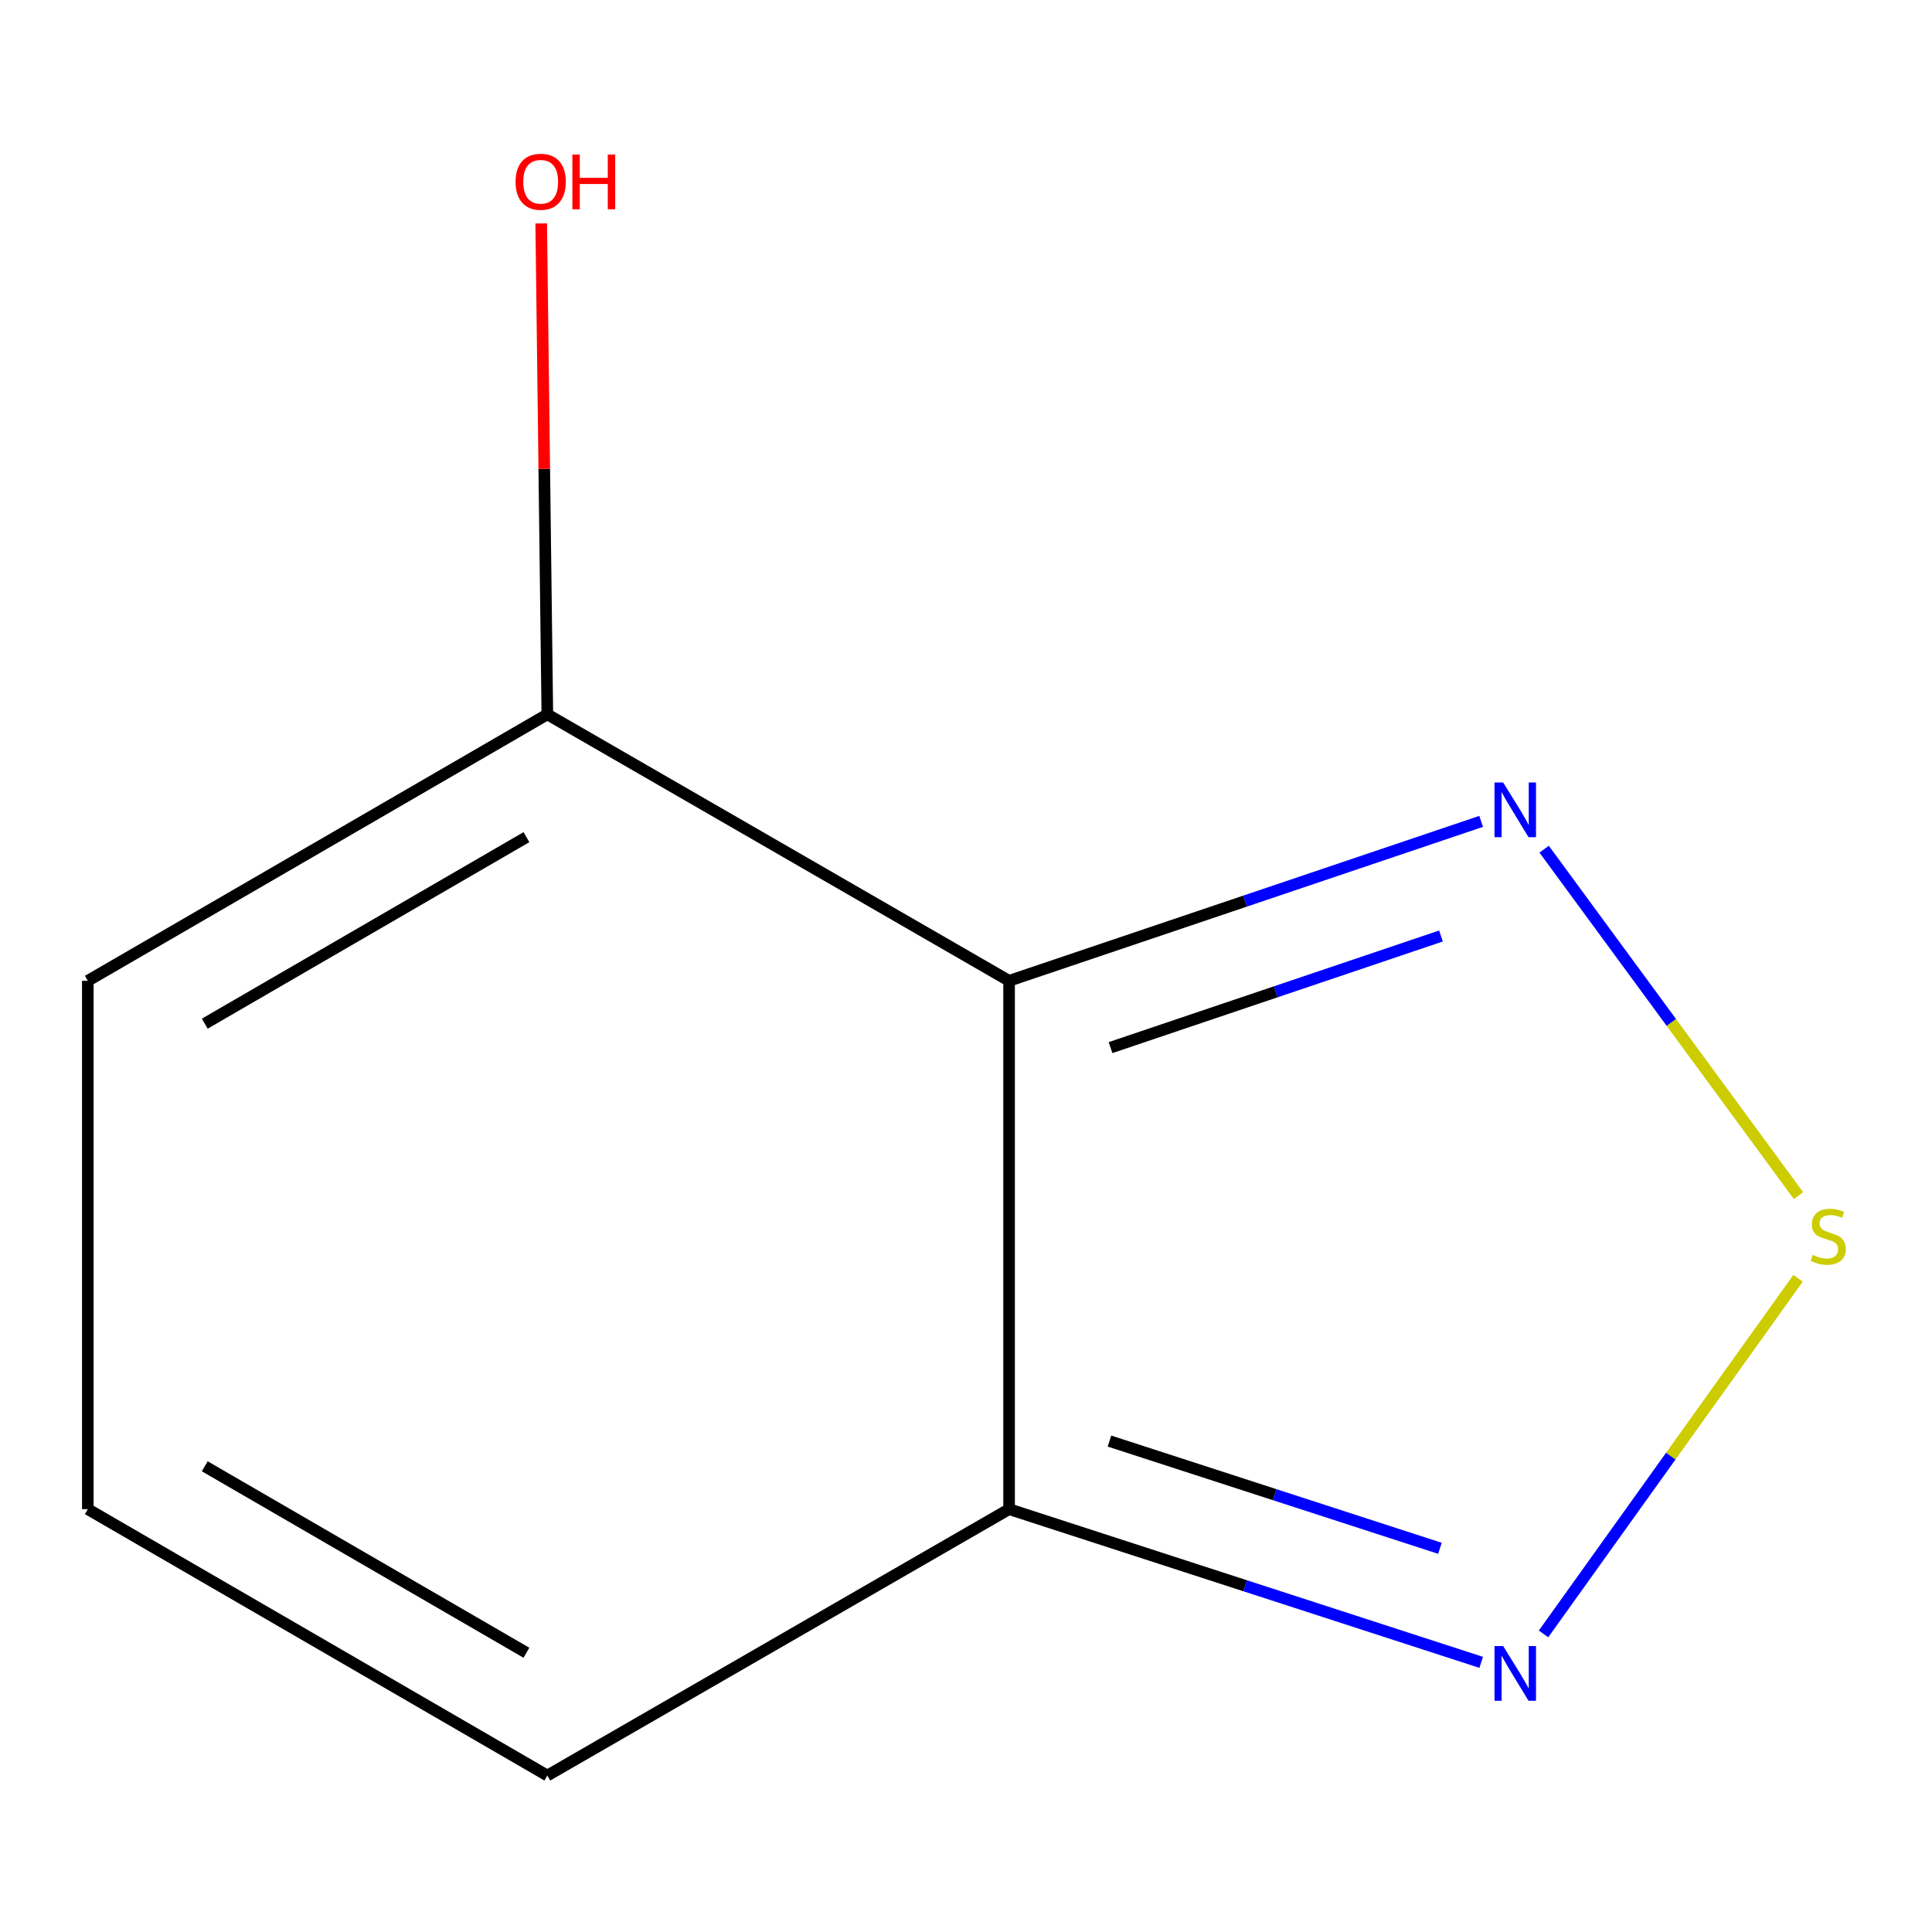 <?xml version='1.0' encoding='iso-8859-1'?>
<svg version='1.1' baseProfile='full'
              xmlns='http://www.w3.org/2000/svg'
                      xmlns:rdkit='http://www.rdkit.org/xml'
                      xmlns:xlink='http://www.w3.org/1999/xlink'
                  xml:space='preserve'
width='1000px' height='1000px' viewBox='0 0 1000 1000'>
<!-- END OF HEADER -->
<rect style='opacity:1.0;fill:#FFFFFF;stroke:none' width='1000' height='1000' x='0' y='0'> </rect>
<path class='bond-1' d='M 522.303,507.665 L 644.473,466.403' style='fill:none;fill-rule:evenodd;stroke:#000000;stroke-width:6px;stroke-linecap:butt;stroke-linejoin:miter;stroke-opacity:1' />
<path class='bond-1' d='M 644.473,466.403 L 766.642,425.14' style='fill:none;fill-rule:evenodd;stroke:#0000FF;stroke-width:6px;stroke-linecap:butt;stroke-linejoin:miter;stroke-opacity:1' />
<path class='bond-1' d='M 574.812,542.238 L 660.33,513.354' style='fill:none;fill-rule:evenodd;stroke:#000000;stroke-width:6px;stroke-linecap:butt;stroke-linejoin:miter;stroke-opacity:1' />
<path class='bond-1' d='M 660.33,513.354 L 745.849,484.47' style='fill:none;fill-rule:evenodd;stroke:#0000FF;stroke-width:6px;stroke-linecap:butt;stroke-linejoin:miter;stroke-opacity:1' />
<path class='bond-2' d='M 522.303,507.665 L 522.303,781.137' style='fill:none;fill-rule:evenodd;stroke:#000000;stroke-width:6px;stroke-linecap:butt;stroke-linejoin:miter;stroke-opacity:1' />
<path class='bond-4' d='M 522.303,507.665 L 283.301,369.759' style='fill:none;fill-rule:evenodd;stroke:#000000;stroke-width:6px;stroke-linecap:butt;stroke-linejoin:miter;stroke-opacity:1' />
<path class='bond-0' d='M 930.9,618.854 L 865.069,529.192' style='fill:none;fill-rule:evenodd;stroke:#CCCC00;stroke-width:6px;stroke-linecap:butt;stroke-linejoin:miter;stroke-opacity:1' />
<path class='bond-0' d='M 865.069,529.192 L 799.239,439.531' style='fill:none;fill-rule:evenodd;stroke:#0000FF;stroke-width:6px;stroke-linecap:butt;stroke-linejoin:miter;stroke-opacity:1' />
<path class='bond-10' d='M 930.661,661.655 L 864.795,753.682' style='fill:none;fill-rule:evenodd;stroke:#CCCC00;stroke-width:6px;stroke-linecap:butt;stroke-linejoin:miter;stroke-opacity:1' />
<path class='bond-10' d='M 864.795,753.682 L 798.93,845.708' style='fill:none;fill-rule:evenodd;stroke:#0000FF;stroke-width:6px;stroke-linecap:butt;stroke-linejoin:miter;stroke-opacity:1' />
<path class='bond-3' d='M 522.303,781.137 L 644.486,820.786' style='fill:none;fill-rule:evenodd;stroke:#000000;stroke-width:6px;stroke-linecap:butt;stroke-linejoin:miter;stroke-opacity:1' />
<path class='bond-3' d='M 644.486,820.786 L 766.669,860.435' style='fill:none;fill-rule:evenodd;stroke:#0000FF;stroke-width:6px;stroke-linecap:butt;stroke-linejoin:miter;stroke-opacity:1' />
<path class='bond-3' d='M 574.255,745.895 L 659.783,773.649' style='fill:none;fill-rule:evenodd;stroke:#000000;stroke-width:6px;stroke-linecap:butt;stroke-linejoin:miter;stroke-opacity:1' />
<path class='bond-3' d='M 659.783,773.649 L 745.311,801.403' style='fill:none;fill-rule:evenodd;stroke:#0000FF;stroke-width:6px;stroke-linecap:butt;stroke-linejoin:miter;stroke-opacity:1' />
<path class='bond-6' d='M 522.303,781.137 L 283.301,919.016' style='fill:none;fill-rule:evenodd;stroke:#000000;stroke-width:6px;stroke-linecap:butt;stroke-linejoin:miter;stroke-opacity:1' />
<path class='bond-7' d='M 283.301,369.759 L 45.455,507.665' style='fill:none;fill-rule:evenodd;stroke:#000000;stroke-width:6px;stroke-linecap:butt;stroke-linejoin:miter;stroke-opacity:1' />
<path class='bond-7' d='M 272.482,433.316 L 105.989,529.851' style='fill:none;fill-rule:evenodd;stroke:#000000;stroke-width:6px;stroke-linecap:butt;stroke-linejoin:miter;stroke-opacity:1' />
<path class='bond-8' d='M 283.301,369.759 L 281.715,242.707' style='fill:none;fill-rule:evenodd;stroke:#000000;stroke-width:6px;stroke-linecap:butt;stroke-linejoin:miter;stroke-opacity:1' />
<path class='bond-8' d='M 281.715,242.707 L 280.13,115.656' style='fill:none;fill-rule:evenodd;stroke:#FF0000;stroke-width:6px;stroke-linecap:butt;stroke-linejoin:miter;stroke-opacity:1' />
<path class='bond-5' d='M 45.455,781.137 L 45.455,507.665' style='fill:none;fill-rule:evenodd;stroke:#000000;stroke-width:6px;stroke-linecap:butt;stroke-linejoin:miter;stroke-opacity:1' />
<path class='bond-9' d='M 45.455,781.137 L 283.301,919.016' style='fill:none;fill-rule:evenodd;stroke:#000000;stroke-width:6px;stroke-linecap:butt;stroke-linejoin:miter;stroke-opacity:1' />
<path class='bond-9' d='M 105.985,758.945 L 272.478,855.46' style='fill:none;fill-rule:evenodd;stroke:#000000;stroke-width:6px;stroke-linecap:butt;stroke-linejoin:miter;stroke-opacity:1' />
<path  class='atom-1' d='M 938.292 649.537
Q 938.612 649.657, 939.932 650.217
Q 941.252 650.777, 942.692 651.137
Q 944.172 651.457, 945.612 651.457
Q 948.292 651.457, 949.852 650.177
Q 951.412 648.857, 951.412 646.577
Q 951.412 645.017, 950.612 644.057
Q 949.852 643.097, 948.652 642.577
Q 947.452 642.057, 945.452 641.457
Q 942.932 640.697, 941.412 639.977
Q 939.932 639.257, 938.852 637.737
Q 937.812 636.217, 937.812 633.657
Q 937.812 630.097, 940.212 627.897
Q 942.652 625.697, 947.452 625.697
Q 950.732 625.697, 954.452 627.257
L 953.532 630.337
Q 950.132 628.937, 947.572 628.937
Q 944.812 628.937, 943.292 630.097
Q 941.772 631.217, 941.812 633.177
Q 941.812 634.697, 942.572 635.617
Q 943.372 636.537, 944.492 637.057
Q 945.652 637.577, 947.572 638.177
Q 950.132 638.977, 951.652 639.777
Q 953.172 640.577, 954.252 642.217
Q 955.372 643.817, 955.372 646.577
Q 955.372 650.497, 952.732 652.617
Q 950.132 654.697, 945.772 654.697
Q 943.252 654.697, 941.332 654.137
Q 939.452 653.617, 937.212 652.697
L 938.292 649.537
' fill='#CCCC00'/>
<path  class='atom-2' d='M 778.035 405.018
L 787.315 420.018
Q 788.235 421.498, 789.715 424.178
Q 791.195 426.858, 791.275 427.018
L 791.275 405.018
L 795.035 405.018
L 795.035 433.338
L 791.155 433.338
L 781.195 416.938
Q 780.035 415.018, 778.795 412.818
Q 777.595 410.618, 777.235 409.938
L 777.235 433.338
L 773.555 433.338
L 773.555 405.018
L 778.035 405.018
' fill='#0000FF'/>
<path  class='atom-4' d='M 778.035 851.995
L 787.315 866.995
Q 788.235 868.475, 789.715 871.155
Q 791.195 873.835, 791.275 873.995
L 791.275 851.995
L 795.035 851.995
L 795.035 880.315
L 791.155 880.315
L 781.195 863.915
Q 780.035 861.995, 778.795 859.795
Q 777.595 857.595, 777.235 856.915
L 777.235 880.315
L 773.555 880.315
L 773.555 851.995
L 778.035 851.995
' fill='#0000FF'/>
<path  class='atom-9' d='M 266.859 94.081
Q 266.859 87.281, 270.219 83.481
Q 273.579 79.681, 279.859 79.681
Q 286.139 79.681, 289.499 83.481
Q 292.859 87.281, 292.859 94.081
Q 292.859 100.961, 289.459 104.881
Q 286.059 108.761, 279.859 108.761
Q 273.619 108.761, 270.219 104.881
Q 266.859 101.001, 266.859 94.081
M 279.859 105.561
Q 284.179 105.561, 286.499 102.681
Q 288.859 99.761, 288.859 94.081
Q 288.859 88.521, 286.499 85.721
Q 284.179 82.881, 279.859 82.881
Q 275.539 82.881, 273.179 85.681
Q 270.859 88.481, 270.859 94.081
Q 270.859 99.801, 273.179 102.681
Q 275.539 105.561, 279.859 105.561
' fill='#FF0000'/>
<path  class='atom-9' d='M 296.259 80.001
L 300.099 80.001
L 300.099 92.041
L 314.579 92.041
L 314.579 80.001
L 318.419 80.001
L 318.419 108.321
L 314.579 108.321
L 314.579 95.241
L 300.099 95.241
L 300.099 108.321
L 296.259 108.321
L 296.259 80.001
' fill='#FF0000'/>
</svg>
